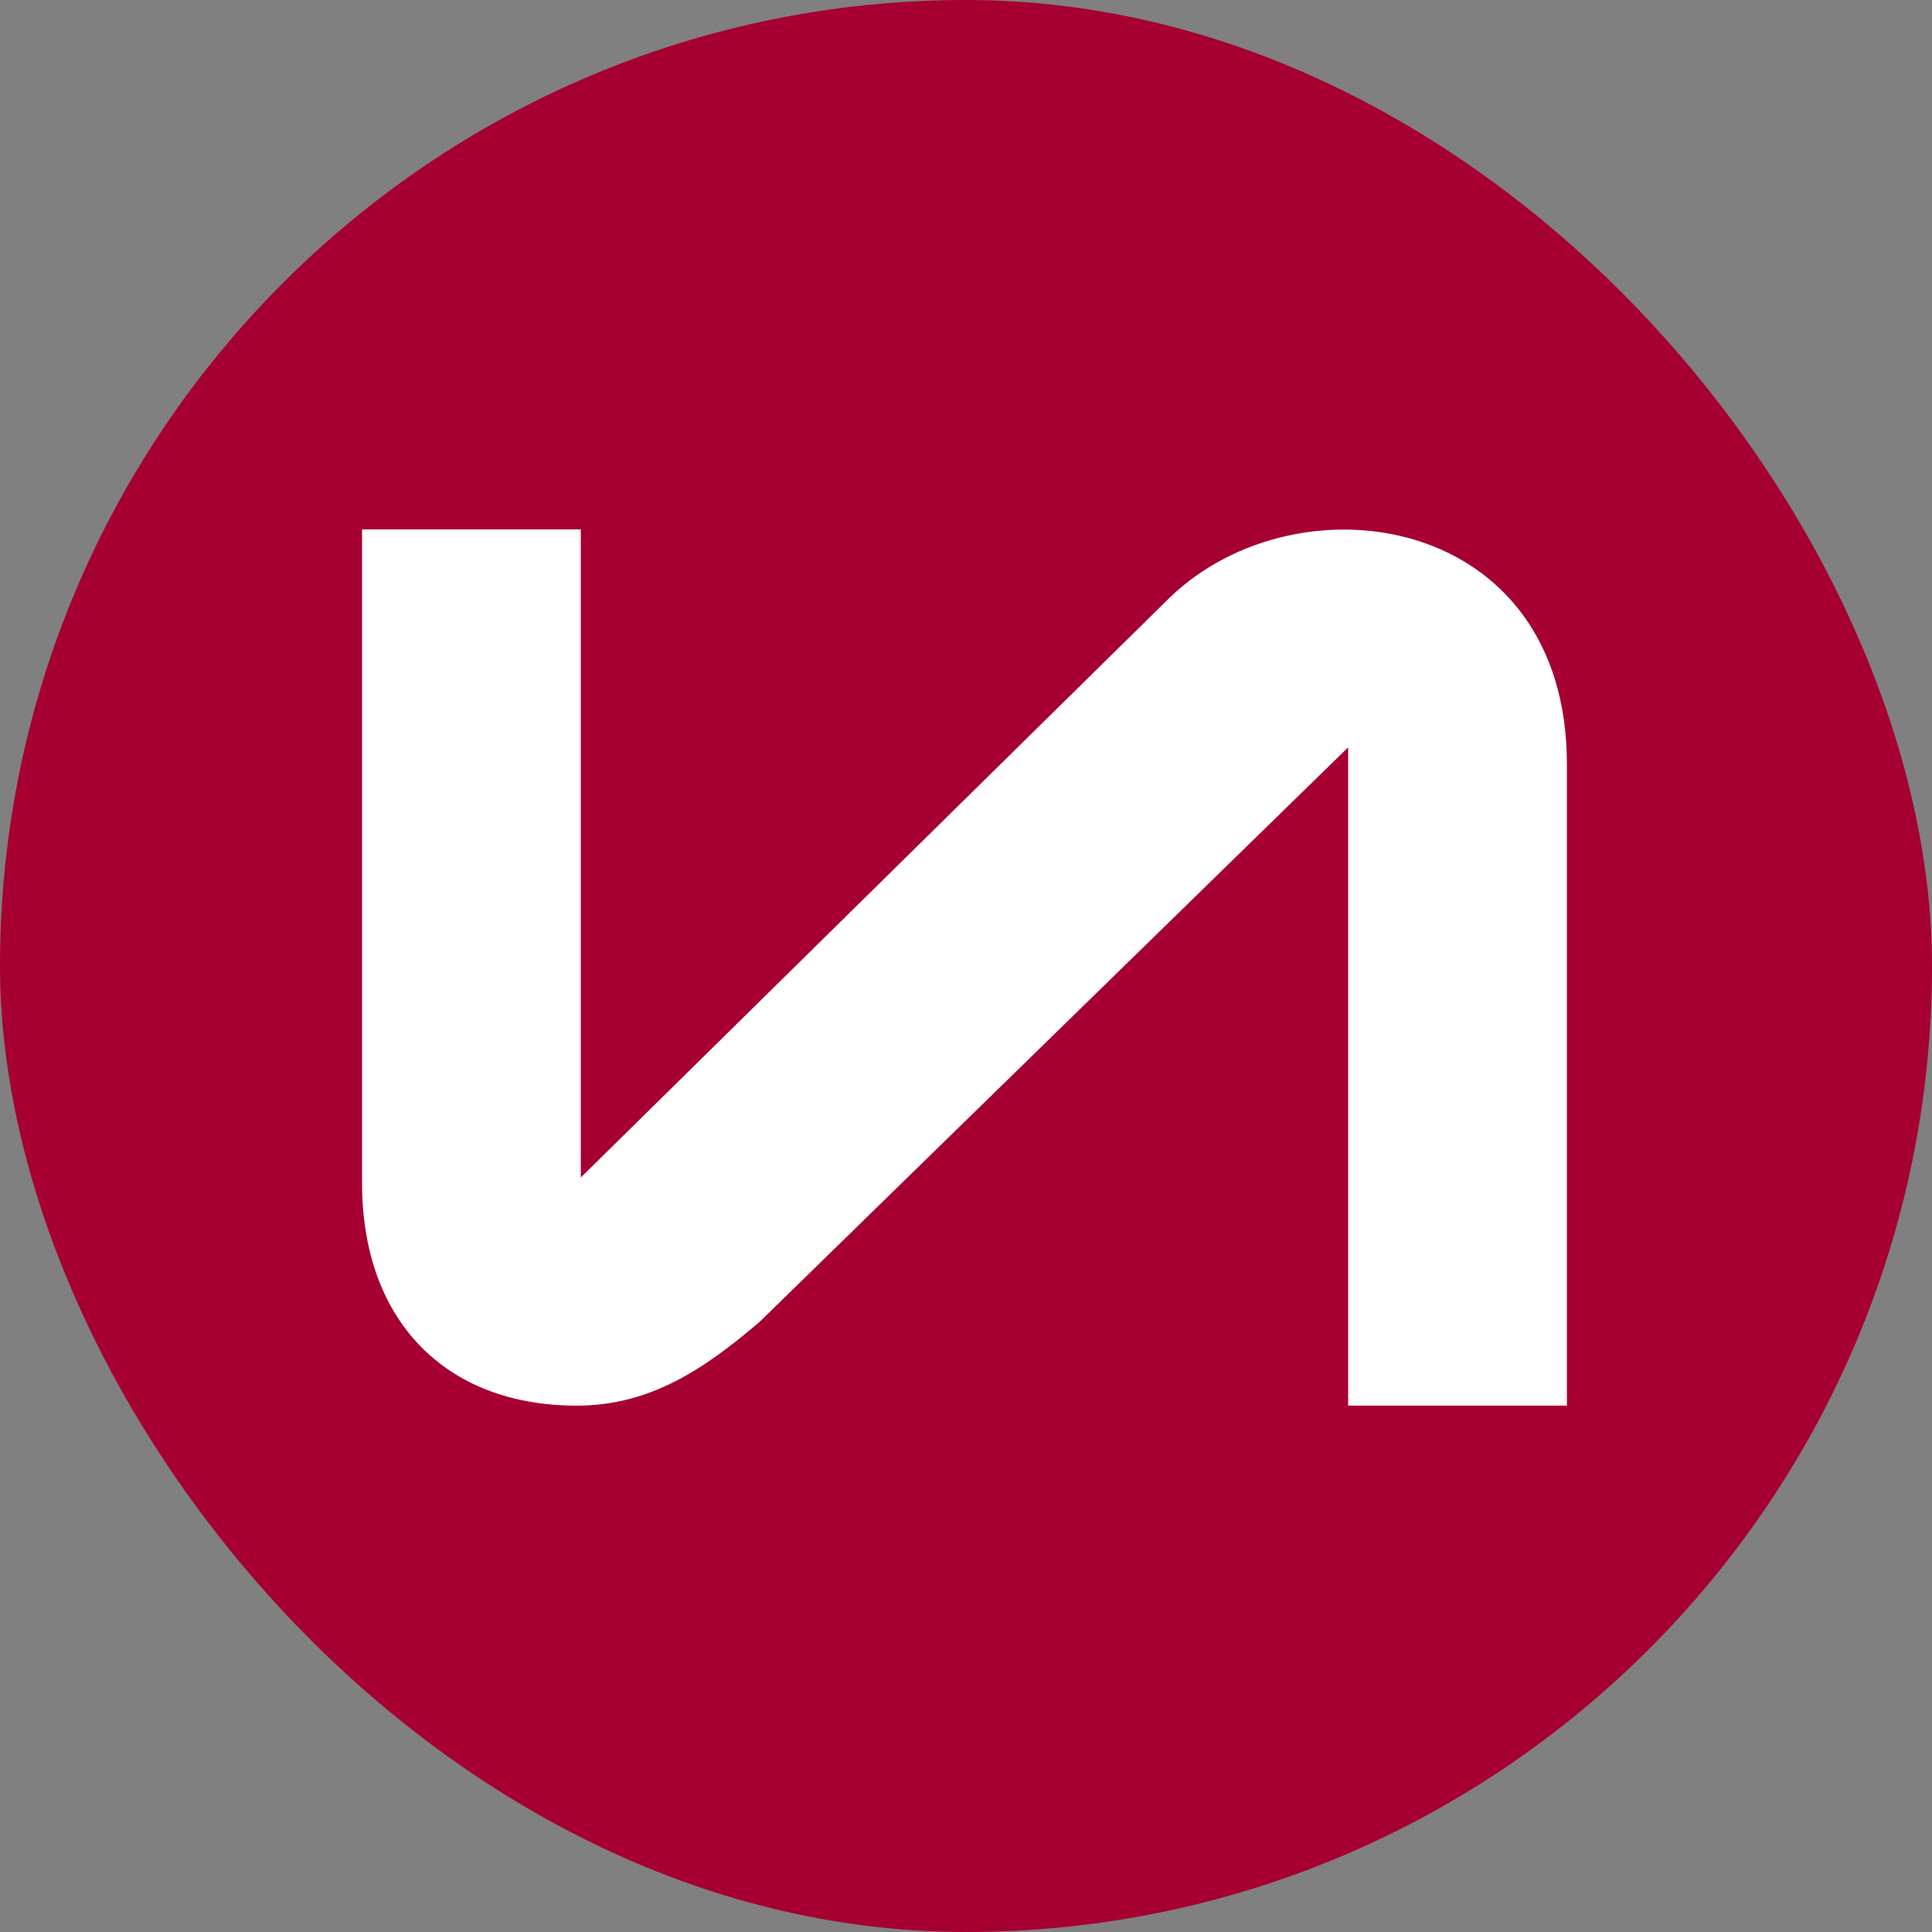 <svg width="512" height="512" viewBox="0 0 512 512" fill="none" xmlns="http://www.w3.org/2000/svg">
<rect x="0" y="0" width="512" height="512" fill="#808080" stroke="none"/>
<rect width="512" height="512" rx="256" fill="#A60032"/>
<path d="M415.244 202.514C415.244 136.072 344.09 125.537 310.03 158.33L153.917 312.048V140.296H95.95V313.567C95.95 349.588 117.676 372.51 152.873 372.51C172.465 372.51 186.885 362.591 201.259 350.347L357.277 198.053V372.51H415.244V202.514Z" fill="white"/>
</svg>
